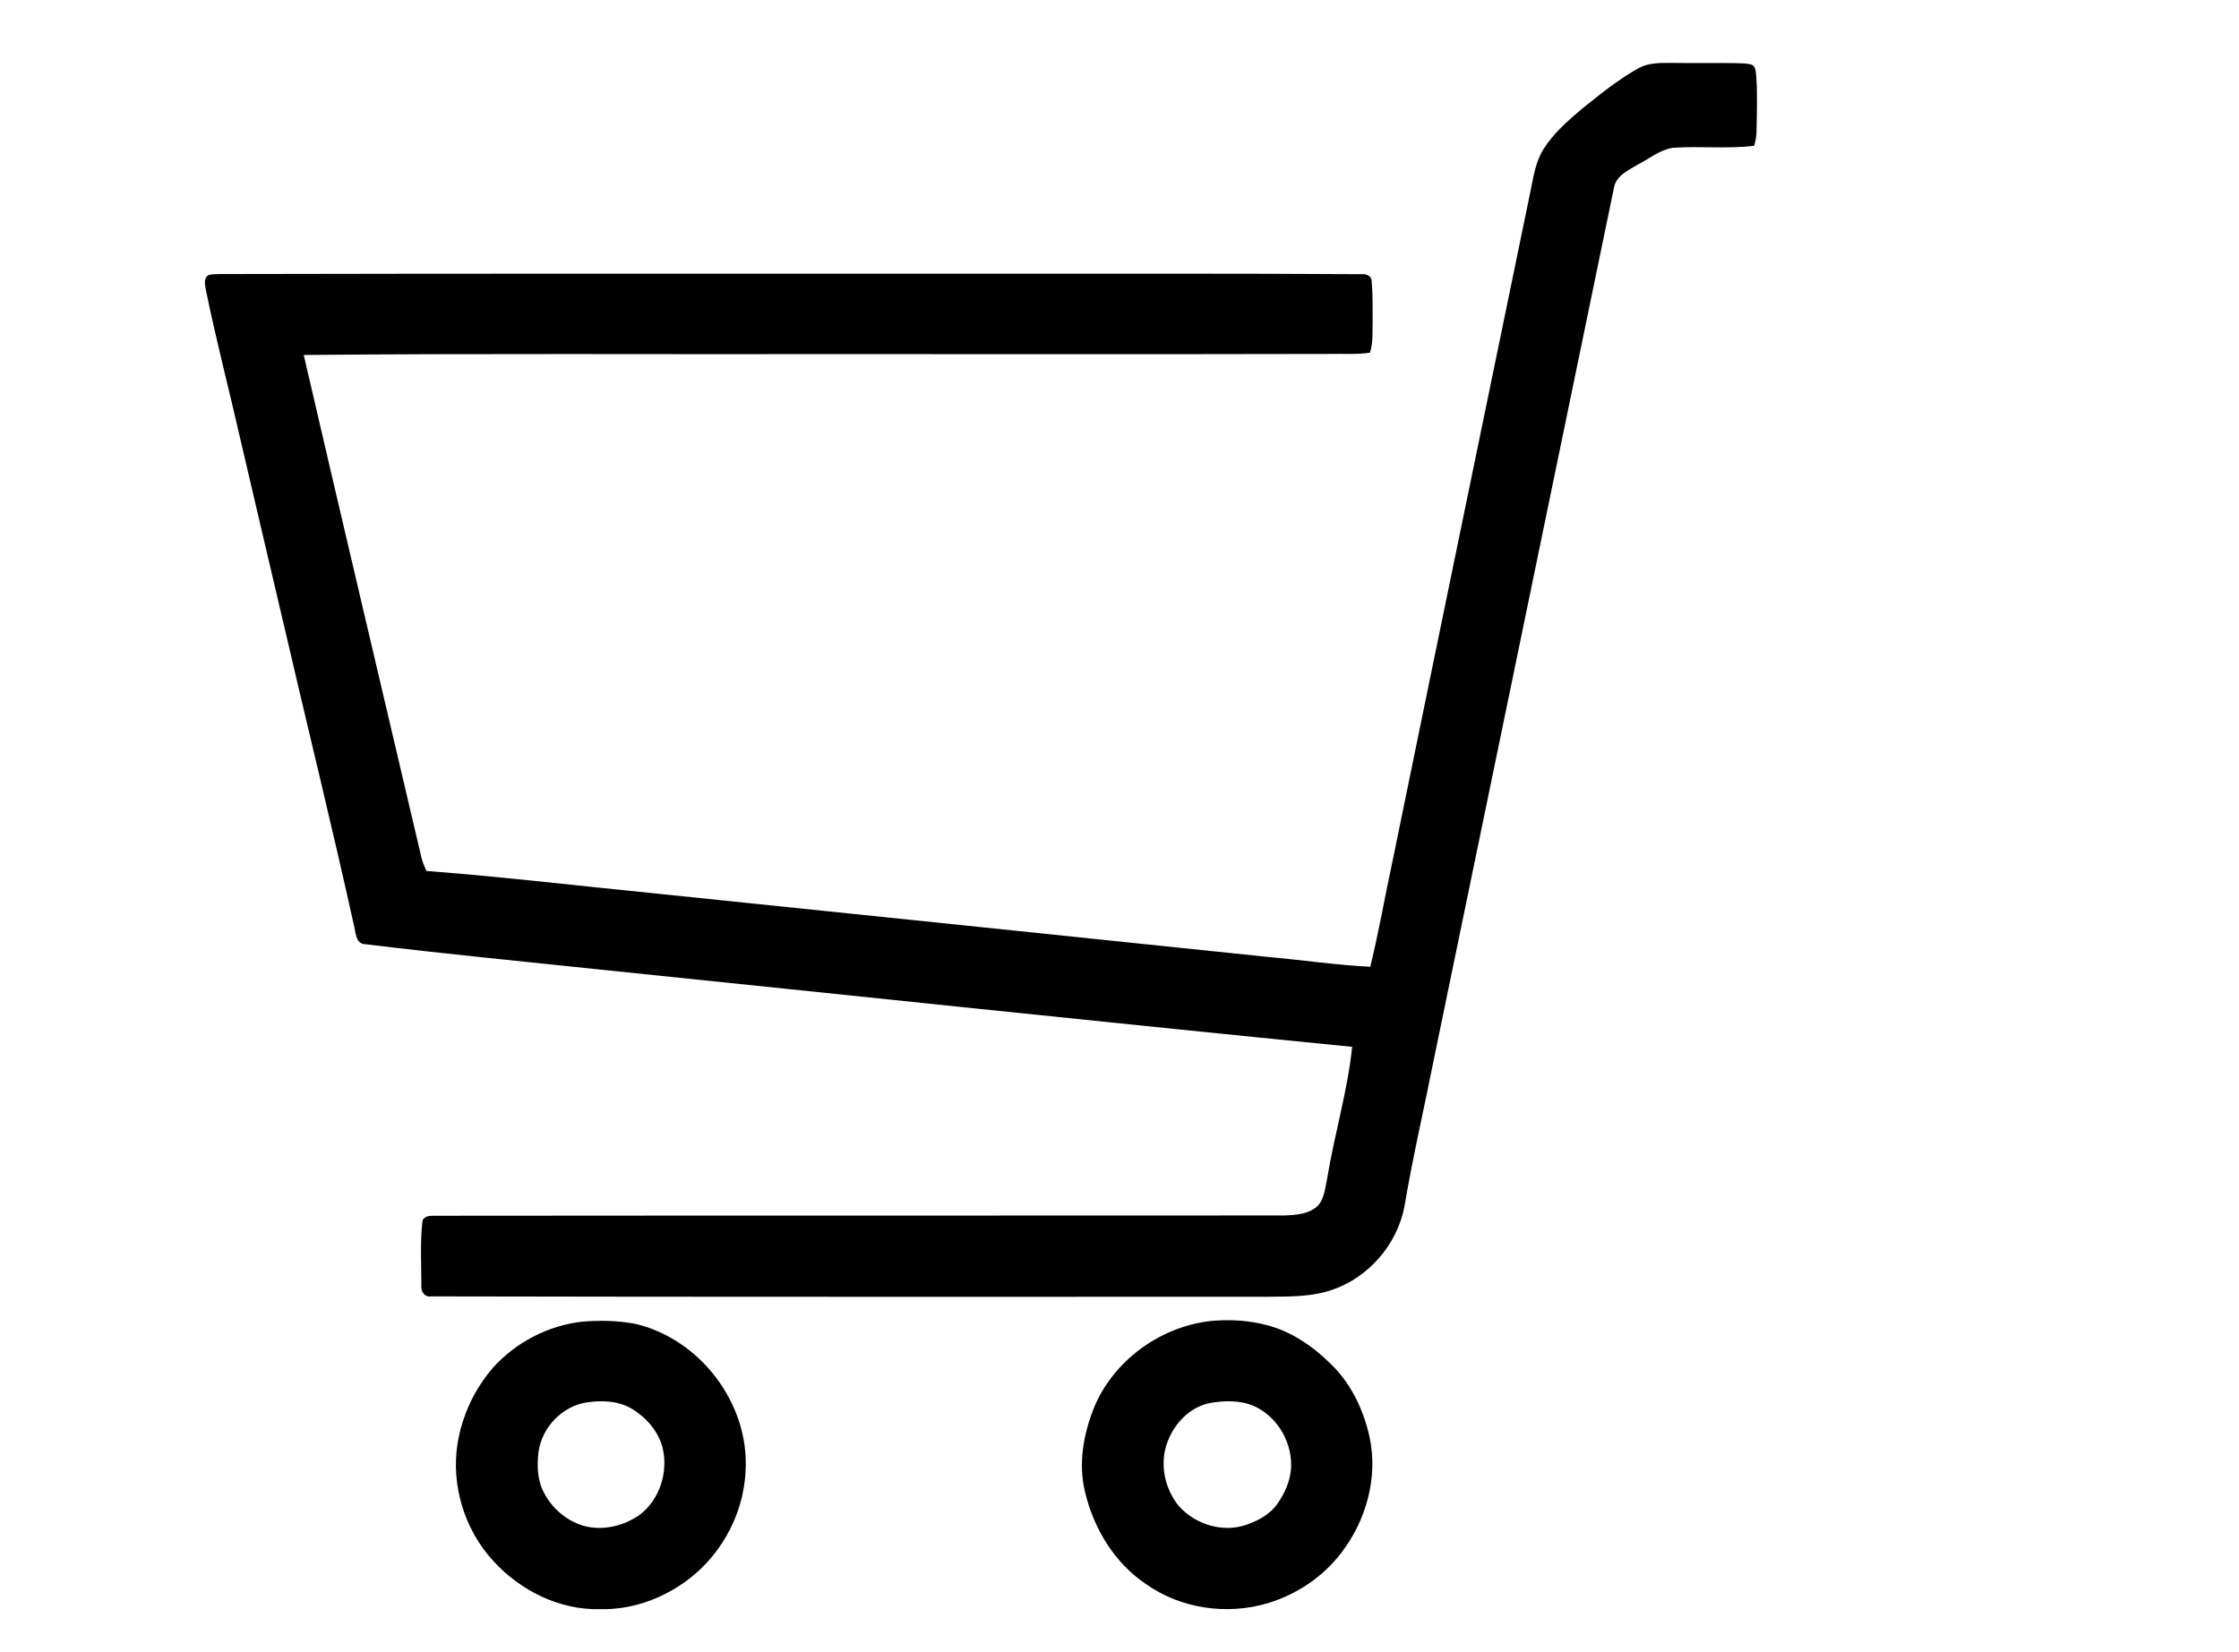 <?xml version="1.0" encoding="UTF-8" ?>
<!DOCTYPE svg PUBLIC "-//W3C//DTD SVG 1.1//EN" "http://www.w3.org/Graphics/SVG/1.1/DTD/svg11.dtd">
<svg width="909pt" height="671pt" viewBox="0 0 909 671" version="1.1" xmlns="http://www.w3.org/2000/svg">
<g id="#000000ff">
<path fill="#000000" opacity="1.00" d=" M 664.92 27.86 C 668.86 25.54 673.56 25.52 678.00 25.55 C 687.01 25.67 696.01 25.52 705.02 25.64 C 707.17 25.75 709.41 25.63 711.47 26.38 C 712.93 27.42 712.79 29.38 713.01 30.96 C 713.51 38.31 713.26 45.69 713.13 53.05 C 713.15 55.14 712.77 57.21 712.15 59.20 C 701.17 60.56 690.06 59.22 679.05 60.03 C 673.78 60.91 669.53 64.46 664.89 66.86 C 661.07 69.15 656.09 71.34 655.24 76.24 C 630.91 193.86 606.65 311.50 582.34 429.13 C 578.32 449.44 573.60 469.62 570.16 490.04 C 567.20 505.37 555.62 518.78 540.80 523.78 C 531.88 526.88 522.30 526.45 513.00 526.60 C 400.37 526.57 287.74 526.70 175.11 526.44 C 172.49 526.92 170.76 524.48 171.08 522.06 C 171.04 513.51 170.57 504.90 171.44 496.38 C 171.58 494.04 174.05 493.68 175.93 493.69 C 290.95 493.57 405.98 493.68 521.01 493.58 C 525.96 493.42 531.64 493.12 535.31 489.34 C 537.72 486.33 537.99 482.29 538.79 478.67 C 541.71 460.72 547.08 443.21 548.96 425.10 C 447.11 415.01 345.34 404.17 243.53 393.71 C 211.77 390.35 179.98 387.29 148.29 383.42 C 144.20 383.33 144.49 378.38 143.63 375.50 C 134.64 334.82 124.64 294.38 115.25 253.80 C 109.31 228.67 103.49 203.52 97.59 178.39 C 93.01 158.27 87.80 138.29 83.65 118.08 C 83.32 115.95 82.35 113.08 84.67 111.70 C 86.06 111.33 87.51 111.34 88.95 111.29 C 192.30 111.06 295.65 111.15 399.00 111.13 C 450.31 111.17 501.61 111.02 552.92 111.35 C 554.70 111.19 556.87 112.04 556.86 114.14 C 557.40 119.74 557.23 125.37 557.26 130.98 C 557.13 135.07 557.51 139.28 556.15 143.22 C 550.80 144.04 545.38 143.58 540.00 143.73 C 471.33 143.90 402.67 143.75 334.00 143.80 C 263.77 143.92 193.54 143.49 123.31 144.15 C 139.06 212.15 155.13 280.07 171.05 348.03 C 171.47 350.01 172.31 351.86 173.19 353.68 C 204.88 356.12 236.44 359.89 268.07 363.02 C 350.56 371.54 433.05 380.07 515.53 388.67 C 529.13 389.89 542.66 391.91 556.31 392.58 C 559.81 378.30 562.29 363.79 565.40 349.42 C 583.91 259.01 602.61 168.65 621.22 78.27 C 622.49 72.27 623.27 65.94 626.60 60.64 C 630.62 54.16 636.45 49.10 642.22 44.22 C 649.48 38.37 656.77 32.45 664.92 27.86 Z" />
<path fill="#000000" opacity="1.00" d=" M 236.43 536.69 C 243.46 536.10 250.61 536.26 257.57 537.51 C 284.06 543.48 304.23 569.88 302.70 597.06 C 302.00 615.78 291.61 633.81 275.85 643.90 C 266.44 650.06 255.28 653.66 243.99 653.44 C 227.36 653.98 211.24 645.97 200.20 633.79 C 188.63 621.21 183.12 603.31 185.73 586.41 C 187.53 574.96 192.62 564.02 200.25 555.28 C 209.54 545.01 222.65 538.21 236.43 536.69 M 237.39 569.62 C 227.84 571.50 220.04 579.80 218.66 589.42 C 217.95 595.01 218.11 601.01 220.81 606.09 C 224.01 612.40 229.81 617.35 236.54 619.50 C 244.49 621.81 253.35 619.78 259.95 614.93 C 267.95 608.74 271.34 597.59 269.00 587.87 C 267.26 581.25 262.48 575.74 256.74 572.19 C 250.98 568.71 243.86 568.52 237.39 569.62 Z" />
<path fill="#000000" opacity="1.00" d=" M 493.37 536.27 C 500.32 535.80 507.36 536.28 514.11 538.06 C 524.37 540.63 533.32 546.90 540.71 554.30 C 548.76 562.22 553.69 572.85 556.07 583.79 C 559.51 600.09 554.60 617.47 544.56 630.55 C 537.17 640.28 526.56 647.40 514.90 650.95 C 498.20 656.04 479.21 653.27 464.97 643.07 C 452.25 634.42 443.88 620.41 440.45 605.59 C 437.82 594.64 439.75 583.08 443.72 572.71 C 451.51 552.45 471.86 537.88 493.37 536.27 M 491.41 569.70 C 483.12 571.25 476.64 578.08 473.88 585.83 C 470.72 594.40 472.82 604.47 478.52 611.49 C 485.18 619.07 496.54 622.57 506.16 619.12 C 510.95 617.45 515.69 614.87 518.64 610.61 C 521.45 606.58 523.57 601.92 524.09 596.99 C 525.07 586.34 518.86 575.30 509.03 570.94 C 503.50 568.58 497.24 568.70 491.41 569.70 Z" />
</g>
</svg>
